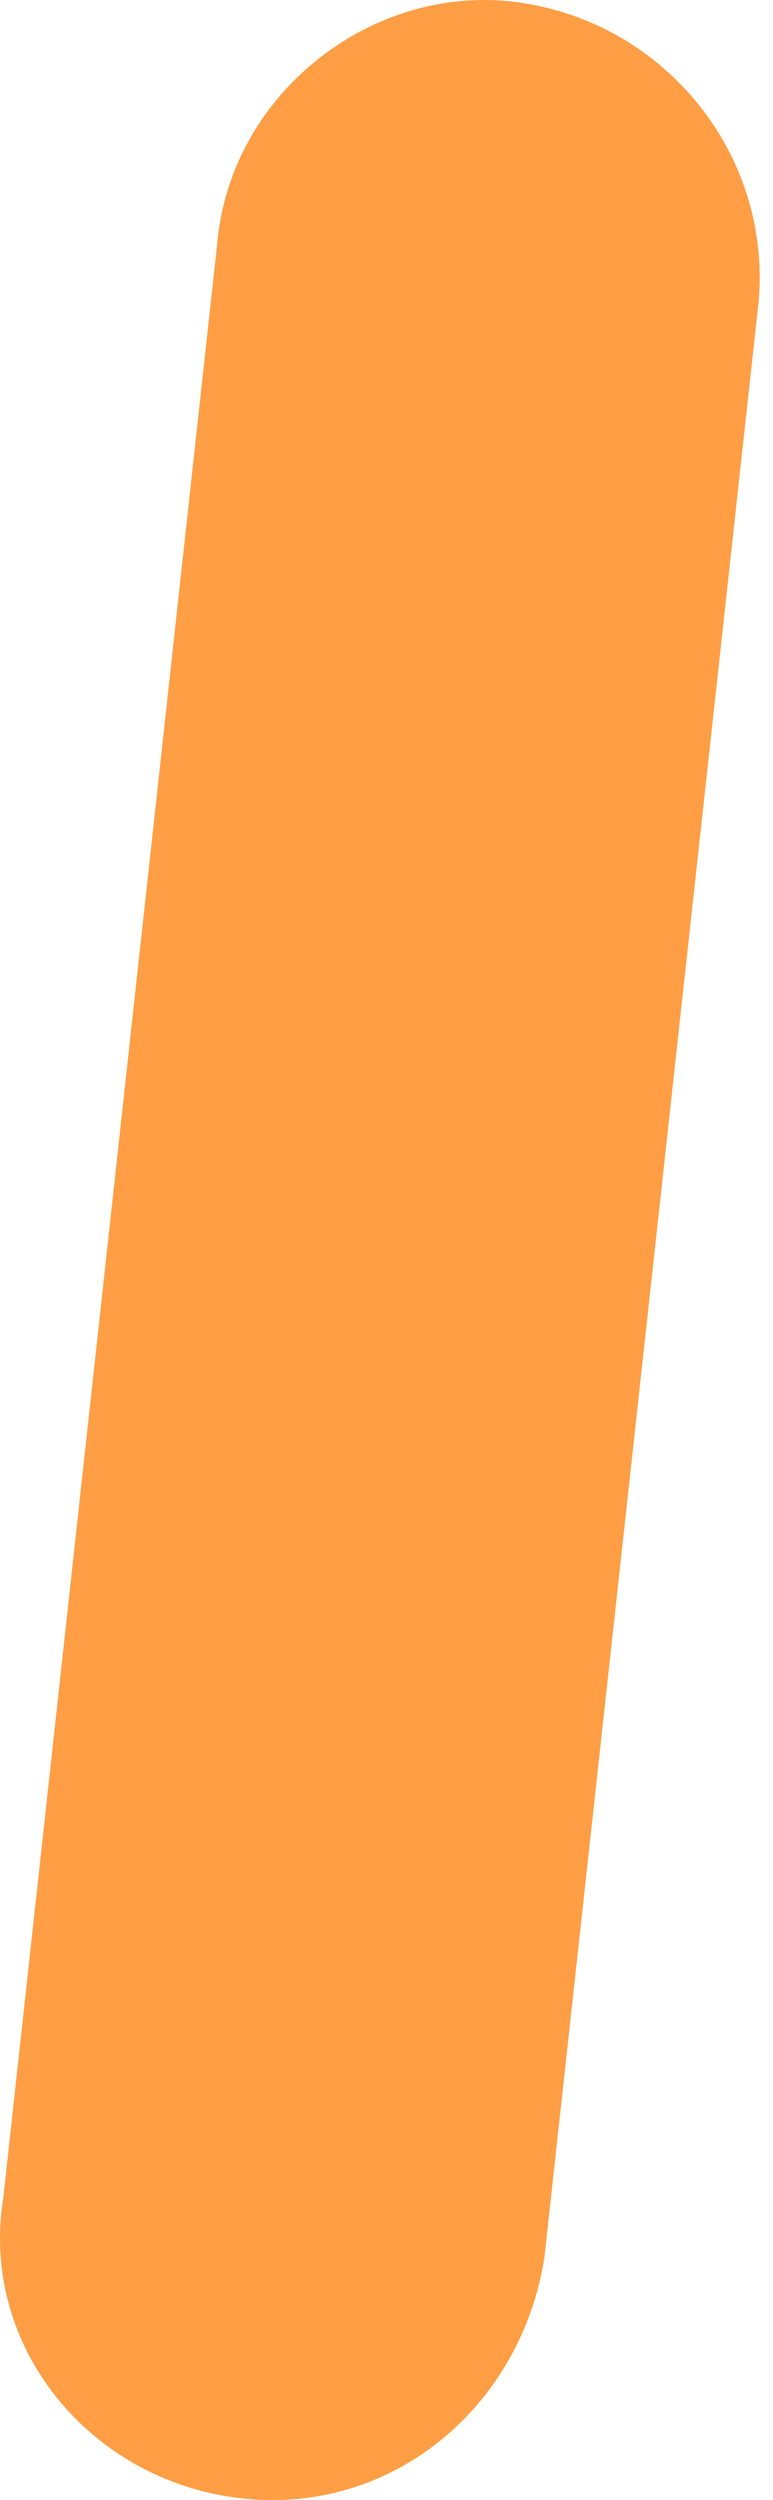 <?xml version="1.0" encoding="UTF-8"?> <svg xmlns="http://www.w3.org/2000/svg" width="30" height="97" viewBox="0 0 30 97" fill="none"> <path fill-rule="evenodd" clip-rule="evenodd" d="M8.426 9.482C5.66 34.753 2.891 60.024 0.125 85.299C-0.795 91.042 3.498 96.277 9.377 96.933C15.257 97.584 20.204 93.363 21.125 87.616C23.898 62.303 26.672 36.995 29.444 11.686C29.947 5.877 25.651 0.671 19.767 0.049C14.299 -0.507 8.928 3.677 8.426 9.482Z" fill="#FF9E44"></path> </svg> 